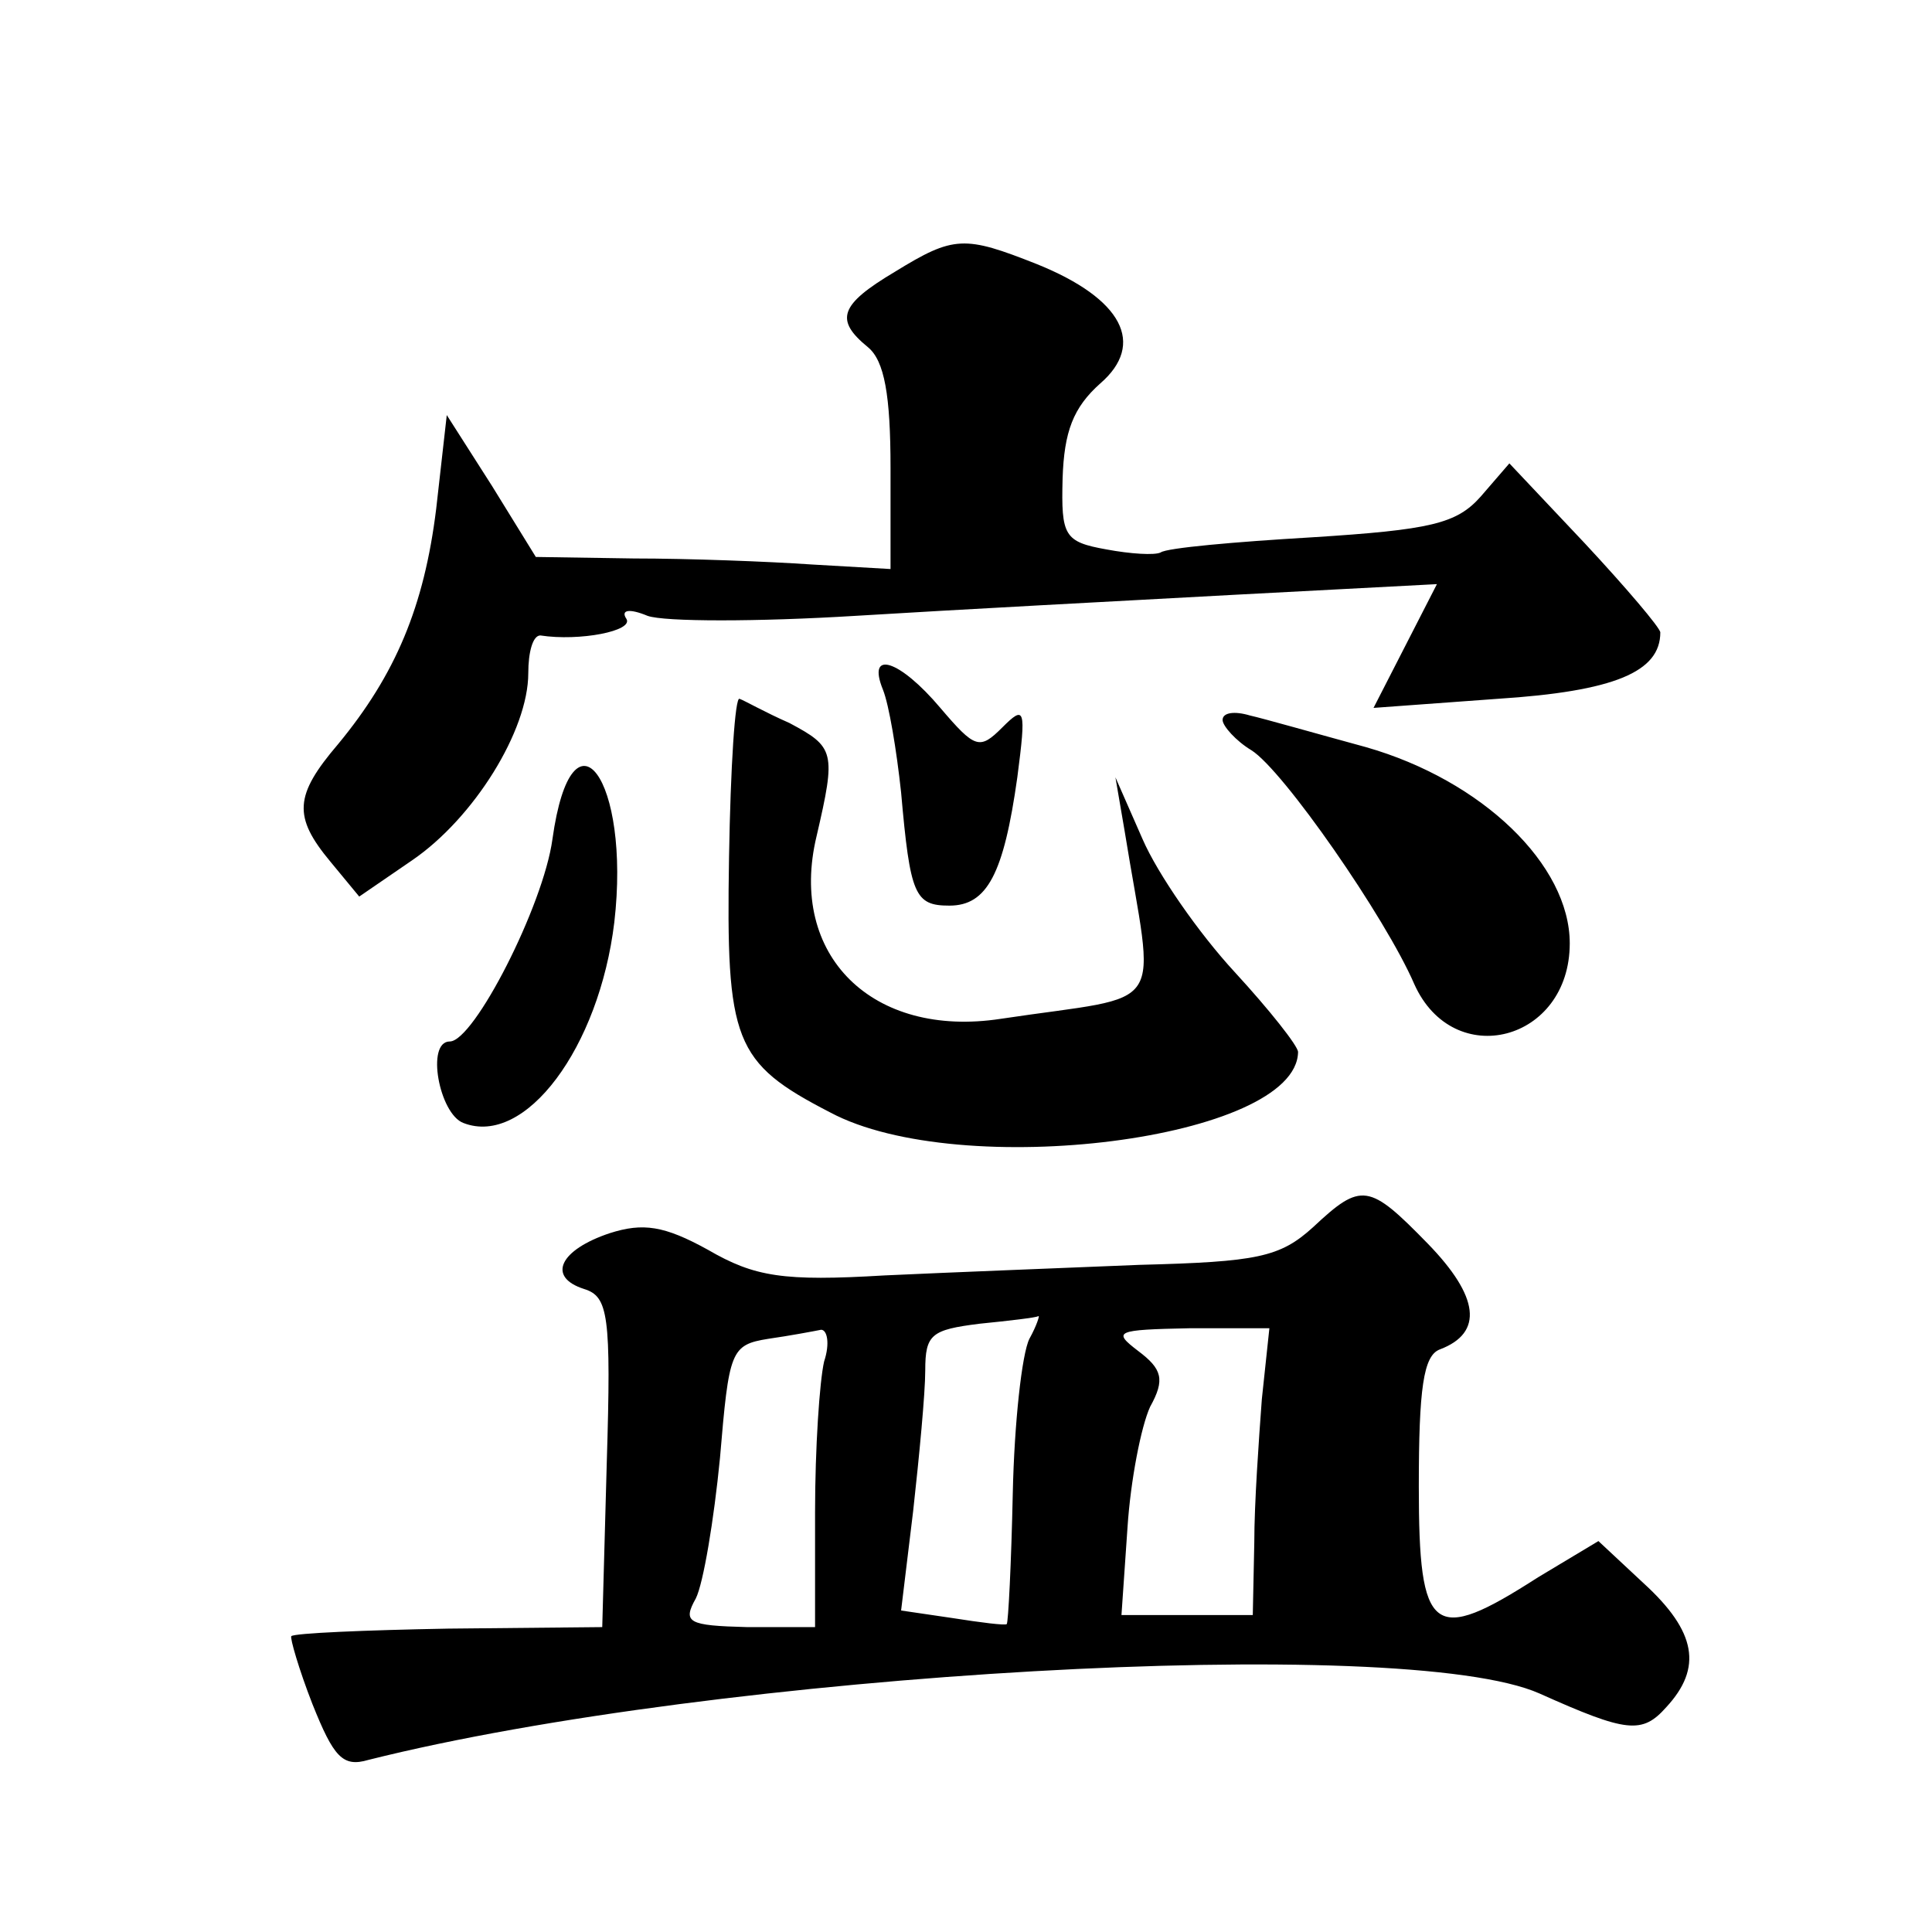 <?xml version="1.0" standalone="no"?>
<!DOCTYPE svg PUBLIC "-//W3C//DTD SVG 20010904//EN"
 "http://www.w3.org/TR/2001/REC-SVG-20010904/DTD/svg10.dtd">
<svg version="1.0" xmlns="http://www.w3.org/2000/svg"
 width="128pt" height="128pt" viewBox="0 0 128 128"
 preserveAspectRatio="xMidYMid meet">
<g transform="translate(0,128) scale(0.1,-0.1)"
fill="#0" stroke="none">
<path d="M593 1100 c-37 -22 -40 -32 -18 -50 11 -9 15 -32 15 -80 l0 -67 -52 3
c-29 2 -82 4 -118 4 l-65 1 -29 47 -30 47 -7 -62 c-8 -65 -27 -110 -65 -156 -29
-34 -30 -48 -5 -78 l19 -23 35 24 c41 28 77 86 77 124 0 14 3 25 8 25 26 -4 62
3 57 11 -4 6 2 7 14 2 11 -4 73 -4 138 0 65 4 178 10 252 14 l133 7 -21 -41 -21
-41 82 6 c78 5 108 18 108 44 0 3 -23 30 -50 59 l-50 53 -19 -22 c-16 -18 -33 -22
-112 -27 -51 -3 -96 -7 -100 -10 -4 -2 -20 -1 -36 2 -28 5 -30 9 -29 47 1 31 7
47 25 63 30 26 15 56 -42 79 -48 19 -55 19 -94 -5z M585 823 c4 -10 9 -40 12 -68
6 -68 9 -75 32 -75 25 0 36 21 45 85 6 46 5 48 -10 33 -15 -15 -18 -14 -41 13 -27
32 -49 39 -38 12z M483 712 c-2 -122 3 -136 67 -169 86 -46 309 -18 310 40 0 4
-19 28 -42 53 -24 26 -51 65 -61 88 l-18 41 6 -35 c20 -124 31 -108 -82 -125 -85
-13 -141 42 -122 121 13 56 12 59 -18 75 -16 7 -30 15 -33 16 -3 2 -6 -45 -7 -105z
M810 803 c0 -4 9 -14 19 -20 21 -13 89 -111 108 -155 26 -58 103 -38 103 27 0 52
-58 108 -135 130 -33 9 -68 19 -77 21 -10 3 -18 2 -18 -3z M366 724 c-6 -44 -52
-134 -68 -134 -16 0 -7 -48 9 -54 41 -16 90 50 100 133 11 95 -28 148 -41 55z M870
467 c-22 -20 -37 -23 -115 -25 -49 -2 -126 -5 -169 -7 -67 -4 -86 -1 -117 17 -29
16 -43 18 -65 11 -33 -11 -42 -29 -17 -37 16 -5 18 -17 15 -115 l-3 -109 -102 -1
c-55 -1 -102 -3 -104 -5 -1 -1 5 -22 14 -45 14 -35 20 -42 37 -37 231 58 686 84
776 44 58 -26 68 -27 84 -9 24 26 20 50 -15 82 l-30 28 -40 -24 c-70 -45 -79 -38
-79 60 0 65 3 87 14 91 29 11 26 35 -8 70 -39 40 -44 41 -76 11z m-188 -74 c-5
-10 -10 -56 -11 -102 -1 -47 -3 -86 -4 -87 -1 -1 -17 1 -36 4 l-34 5 8 66 c4 36
8 78 8 93 0 24 4 27 36 31 20 2 37 4 39 5 1 1 -1 -6 -6 -15z m-136 -15 c-3 -13
-6 -57 -6 -100 l0 -76 -45 0 c-39 1 -43 3 -34 19 5 10 12 52 16 93 6 71 7 75 32
79 14 2 30 5 35 6 4 0 6 -9 2 -21z m290 -25 c-2 -27 -5 -69 -5 -95 l-1 -48 -44
0 -43 0 4 58 c2 31 9 67 15 80 10 18 8 25 -8 37 -17 13 -15 14 34 15 l53 0 -5 -47z"/>
</g>
</svg>
